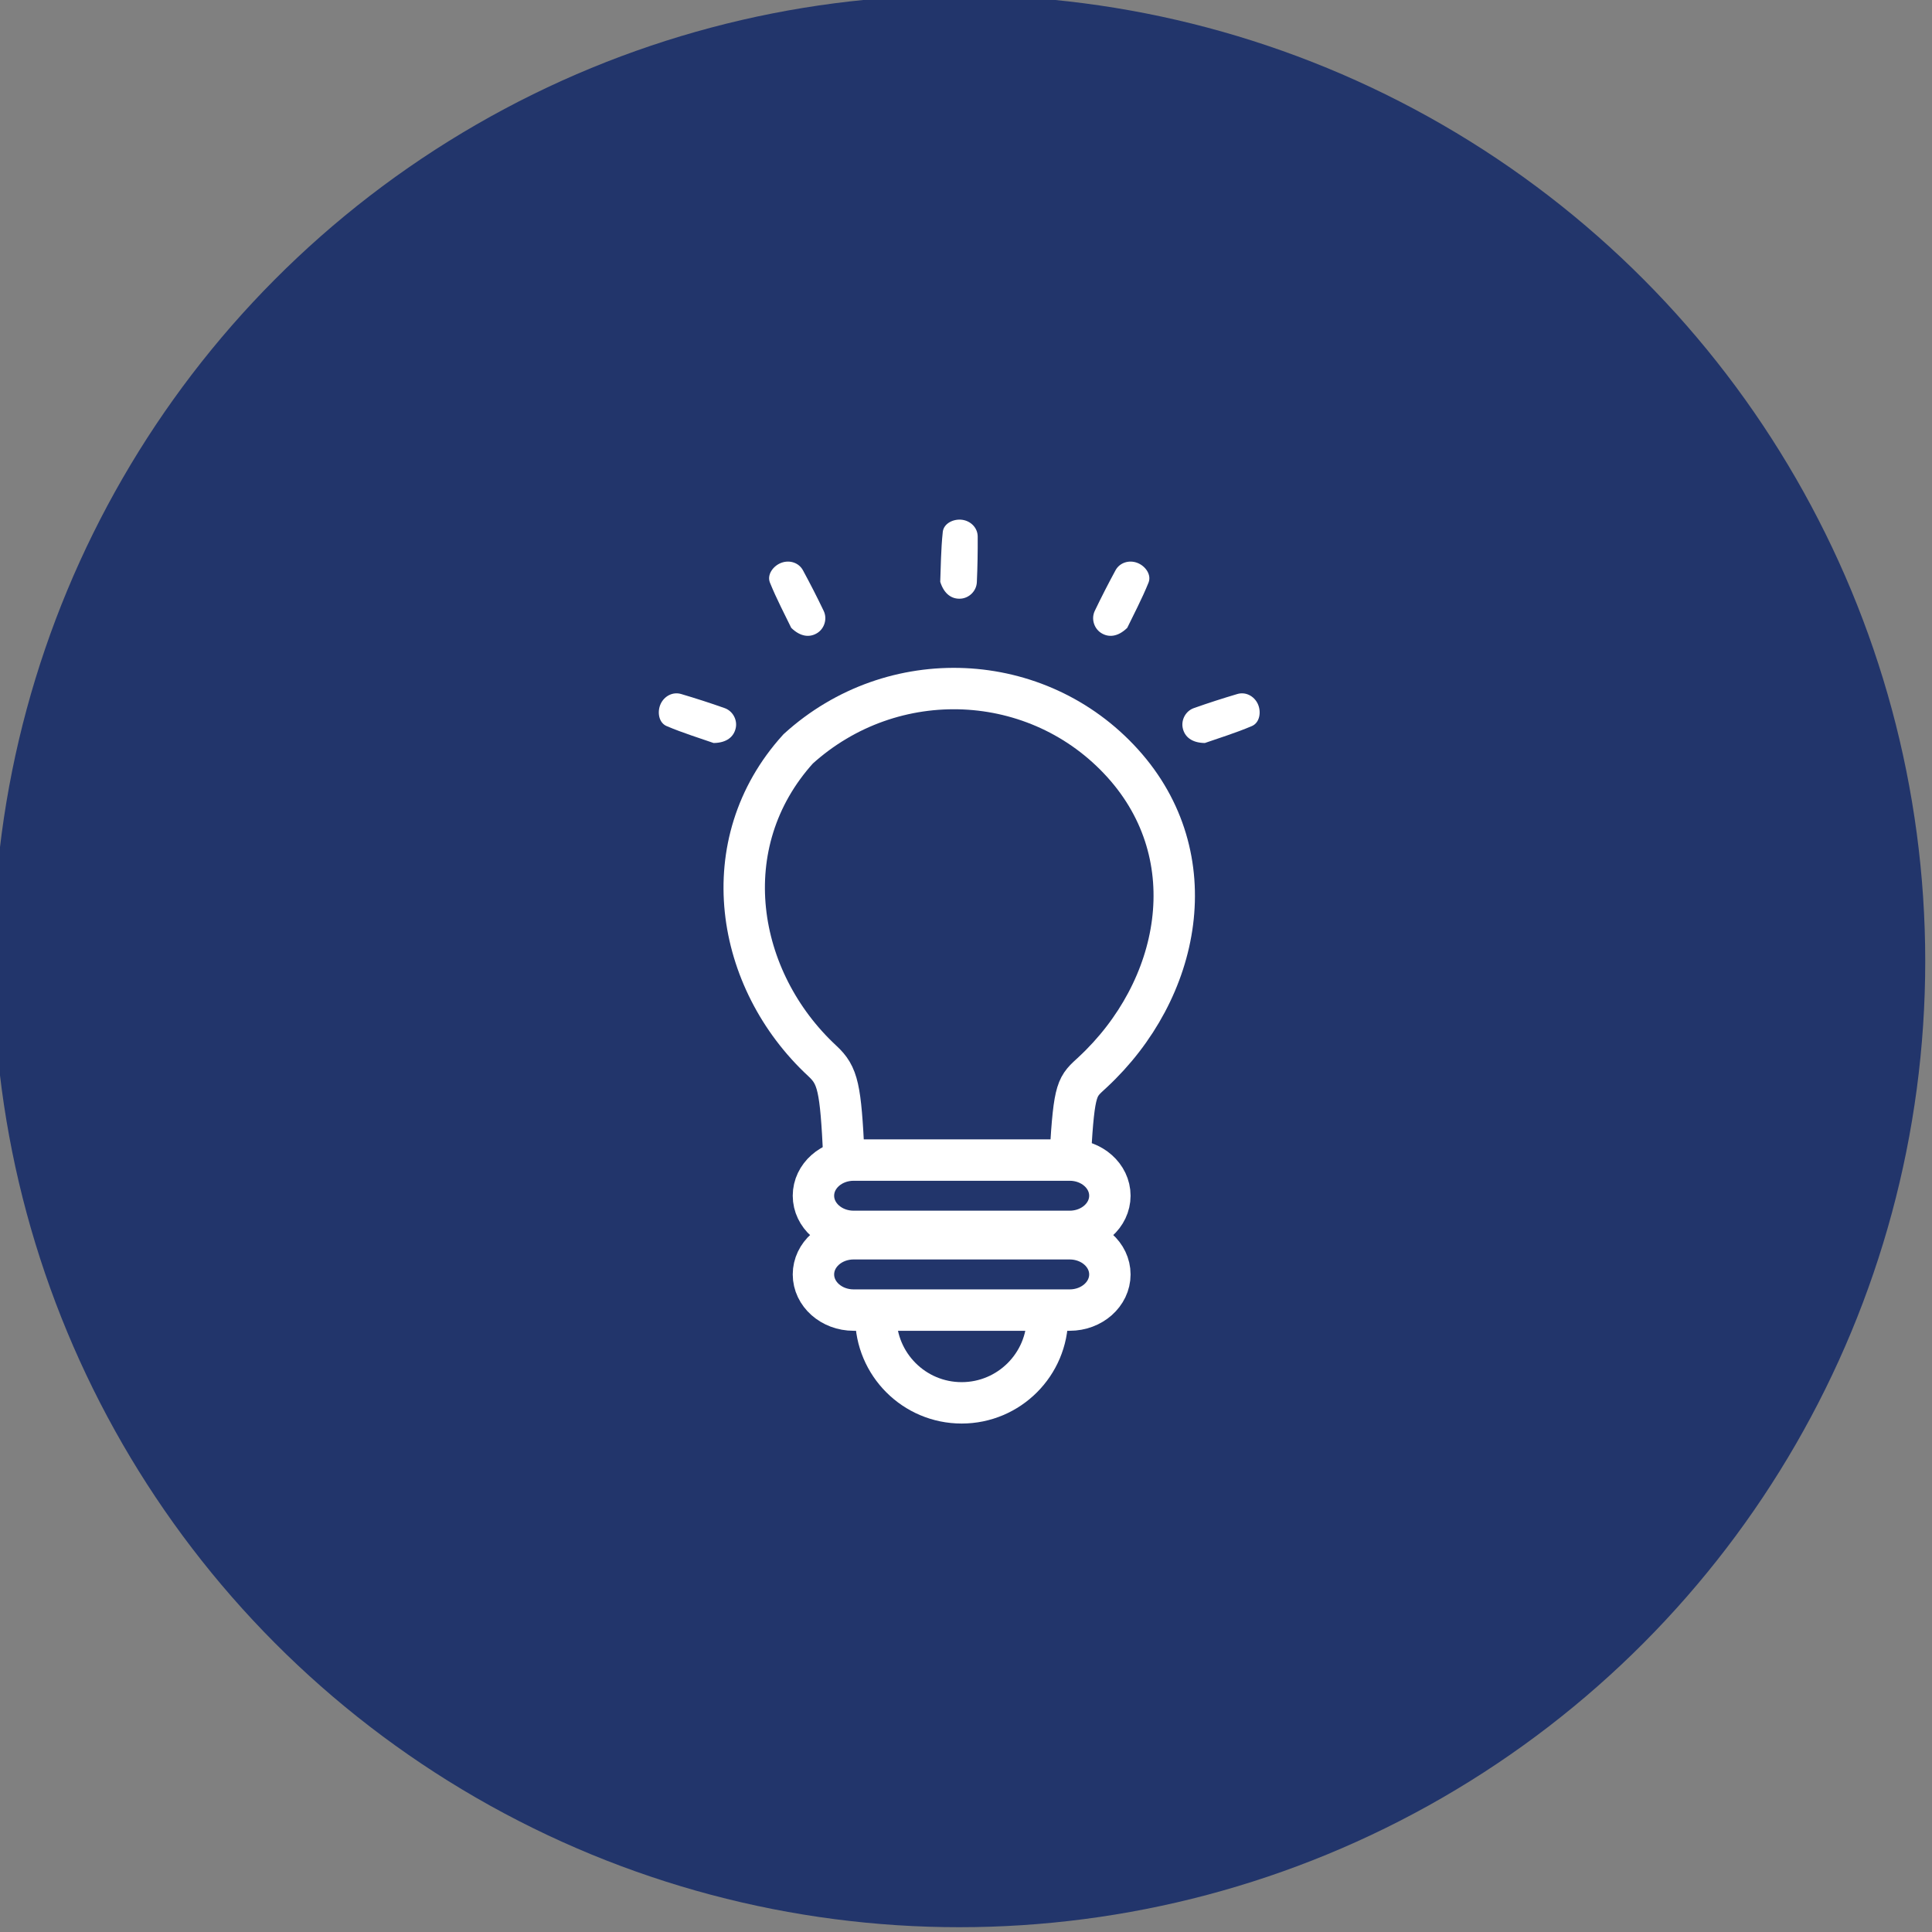 <?xml version="1.0" encoding="utf-8"?>
<!-- Generator: Adobe Illustrator 16.0.0, SVG Export Plug-In . SVG Version: 6.00 Build 0)  -->
<!DOCTYPE svg PUBLIC "-//W3C//DTD SVG 1.1//EN" "http://www.w3.org/Graphics/SVG/1.1/DTD/svg11.dtd">
<svg version="1.1" id="Layer_1" xmlns="http://www.w3.org/2000/svg" xmlns:xlink="http://www.w3.org/1999/xlink" x="0px" y="0px"
	 width="140px" height="140px" viewBox="0 0 140 140" enable-background="new 0 0 140 140" xml:space="preserve">
<rect x="0" y="0" width="140" height="140" fill="#808080" stroke="none"/>
<circle fill="#22356B" cx="69.51" cy="69.653" r="70"/>
<g>
	<g>
		<g>
			<path fill-rule="evenodd" clip-rule="evenodd" fill="#FFFFFF" d="M51.711,53.841c-0.953-0.336-2.207-0.717-3.406-1.227
				c-0.574-0.243-0.699-1.031-0.429-1.611c0.265-0.565,0.881-0.892,1.485-0.711c1.057,0.313,2.107,0.651,3.146,1.019
				c0.603,0.214,0.931,0.857,0.809,1.438C53.182,53.39,52.657,53.831,51.711,53.841z"/>
			<path fill-rule="evenodd" clip-rule="evenodd" fill="#FFFFFF" d="M57.335,45.496c-0.437-0.913-1.053-2.068-1.542-3.276
				c-0.232-0.577,0.234-1.224,0.838-1.442c0.586-0.213,1.252-0.008,1.553,0.546c0.525,0.969,1.029,1.95,1.504,2.945
				c0.274,0.578,0.051,1.264-0.445,1.589C58.694,46.215,58.01,46.157,57.335,45.496z"/>
			<path fill-rule="evenodd" clip-rule="evenodd" fill="#FFFFFF" d="M68.133,42.161c0.043-1.011,0.045-2.321,0.184-3.616
				c0.066-0.619,0.783-0.968,1.418-0.877c0.618,0.089,1.109,0.583,1.113,1.214c0.007,1.102-0.012,2.205-0.062,3.307
				c-0.029,0.638-0.551,1.138-1.143,1.19C68.99,43.437,68.416,43.063,68.133,42.161z"/>
			<path fill-rule="evenodd" clip-rule="evenodd" fill="#FFFFFF" d="M87.307,53.841c0.955-0.336,2.209-0.717,3.407-1.227
				c0.573-0.243,0.7-1.031,0.429-1.611c-0.266-0.565-0.88-0.892-1.484-0.711c-1.057,0.313-2.107,0.651-3.146,1.019
				c-0.604,0.214-0.93,0.857-0.809,1.438C85.836,53.39,86.361,53.831,87.307,53.841z"/>
			<path fill-rule="evenodd" clip-rule="evenodd" fill="#FFFFFF" d="M81.684,45.496c0.437-0.913,1.055-2.068,1.542-3.276
				c0.233-0.577-0.233-1.224-0.837-1.442c-0.586-0.213-1.252-0.008-1.554,0.546c-0.525,0.969-1.028,1.95-1.505,2.945
				c-0.273,0.578-0.049,1.264,0.447,1.589C80.324,46.215,81.009,46.157,81.684,45.496z"/>
		</g>
	</g>
	<g>
		<path fill-rule="evenodd" clip-rule="evenodd" fill="none" stroke="#FFFFFF" stroke-width="3" stroke-miterlimit="10" d="
			M80.426,86.646c0,1.427-1.305,2.585-2.913,2.585H61.857c-1.608,0-2.912-1.158-2.912-2.585l0,0c0-1.427,1.304-2.583,2.912-2.583
			h15.655C79.121,84.062,80.426,85.219,80.426,86.646L80.426,86.646z"/>
		<path fill-rule="evenodd" clip-rule="evenodd" fill="none" stroke="#FFFFFF" stroke-width="3" stroke-miterlimit="10" d="
			M80.426,92.35c0,1.427-1.305,2.584-2.913,2.584H61.857c-1.608,0-2.912-1.157-2.912-2.584l0,0c0-1.428,1.304-2.585,2.912-2.585
			h15.655C79.121,89.765,80.426,90.922,80.426,92.35L80.426,92.35z"/>
		<path fill-rule="evenodd" clip-rule="evenodd" fill="none" stroke="#FFFFFF" stroke-width="3" stroke-miterlimit="10" d="
			M70.815,93.445"/>
		<path fill-rule="evenodd" clip-rule="evenodd" fill="none" stroke="#FFFFFF" stroke-width="3" stroke-miterlimit="10" d="
			M75.903,95.436c0,3.434-2.784,6.219-6.218,6.219s-6.219-2.785-6.219-6.219"/>
		<path fill-rule="evenodd" clip-rule="evenodd" fill="none" stroke="#FFFFFF" stroke-width="3" stroke-miterlimit="10" d="
			M60.561,84.062"/>
		<path fill-rule="evenodd" clip-rule="evenodd" fill="none" stroke="#FFFFFF" stroke-width="3" stroke-miterlimit="10" d="
			M69.361,82.77"/>
		<path fill-rule="evenodd" clip-rule="evenodd" fill="none" stroke="#FFFFFF" stroke-width="3" stroke-miterlimit="10" d="
			M77.559,83.654c0.291-4.938,0.48-4.898,1.624-5.959c6.388-5.934,8.312-15.592,2.171-22.384c-6.141-6.791-16.67-7.259-23.516-1.044
			c-6.207,6.852-4.577,16.746,1.754,22.616c1.133,1.051,1.318,1.915,1.56,6.851"/>
	</g>
</g>
</svg>
